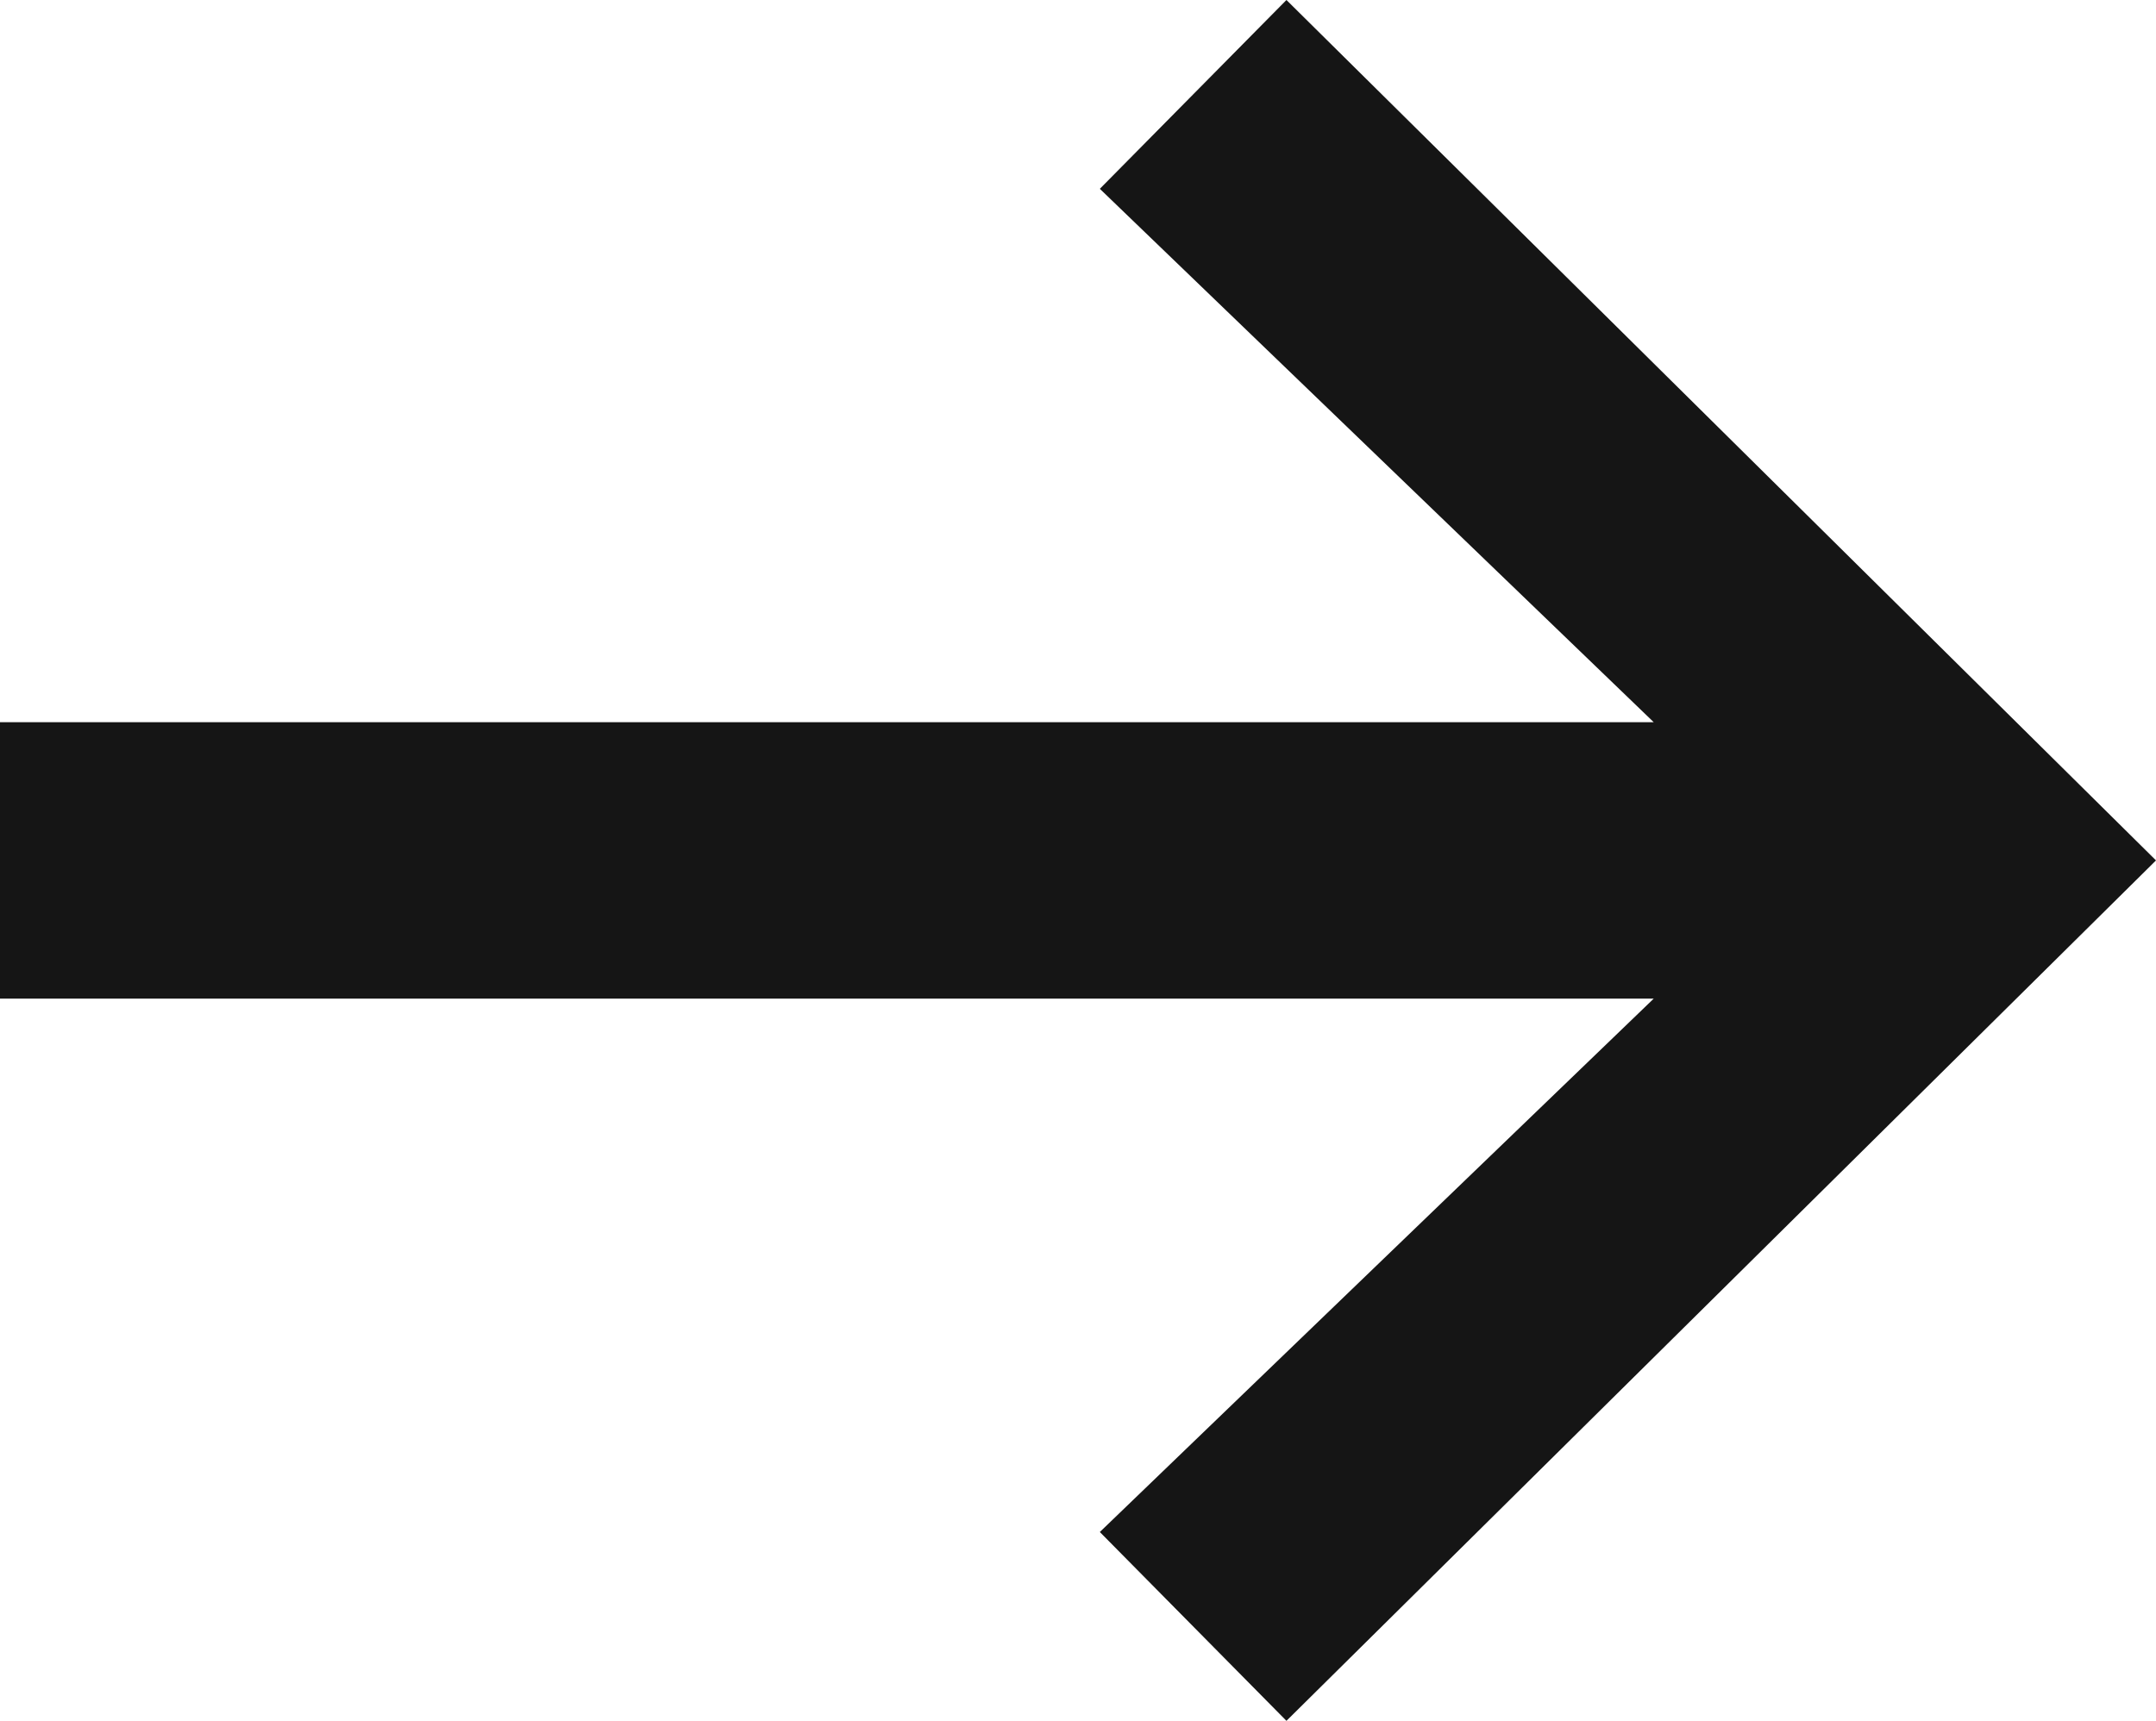 <svg xmlns="http://www.w3.org/2000/svg" width="119" height="95" viewBox="0 0 119 95" fill="none"><path d="M60.705 10.424L91.277 39.87H0L0 55.13H91.277L60.705 84.576L71.005 95L119 47.5L71.005 0L60.705 10.424Z" fill="#151515"></path></svg>